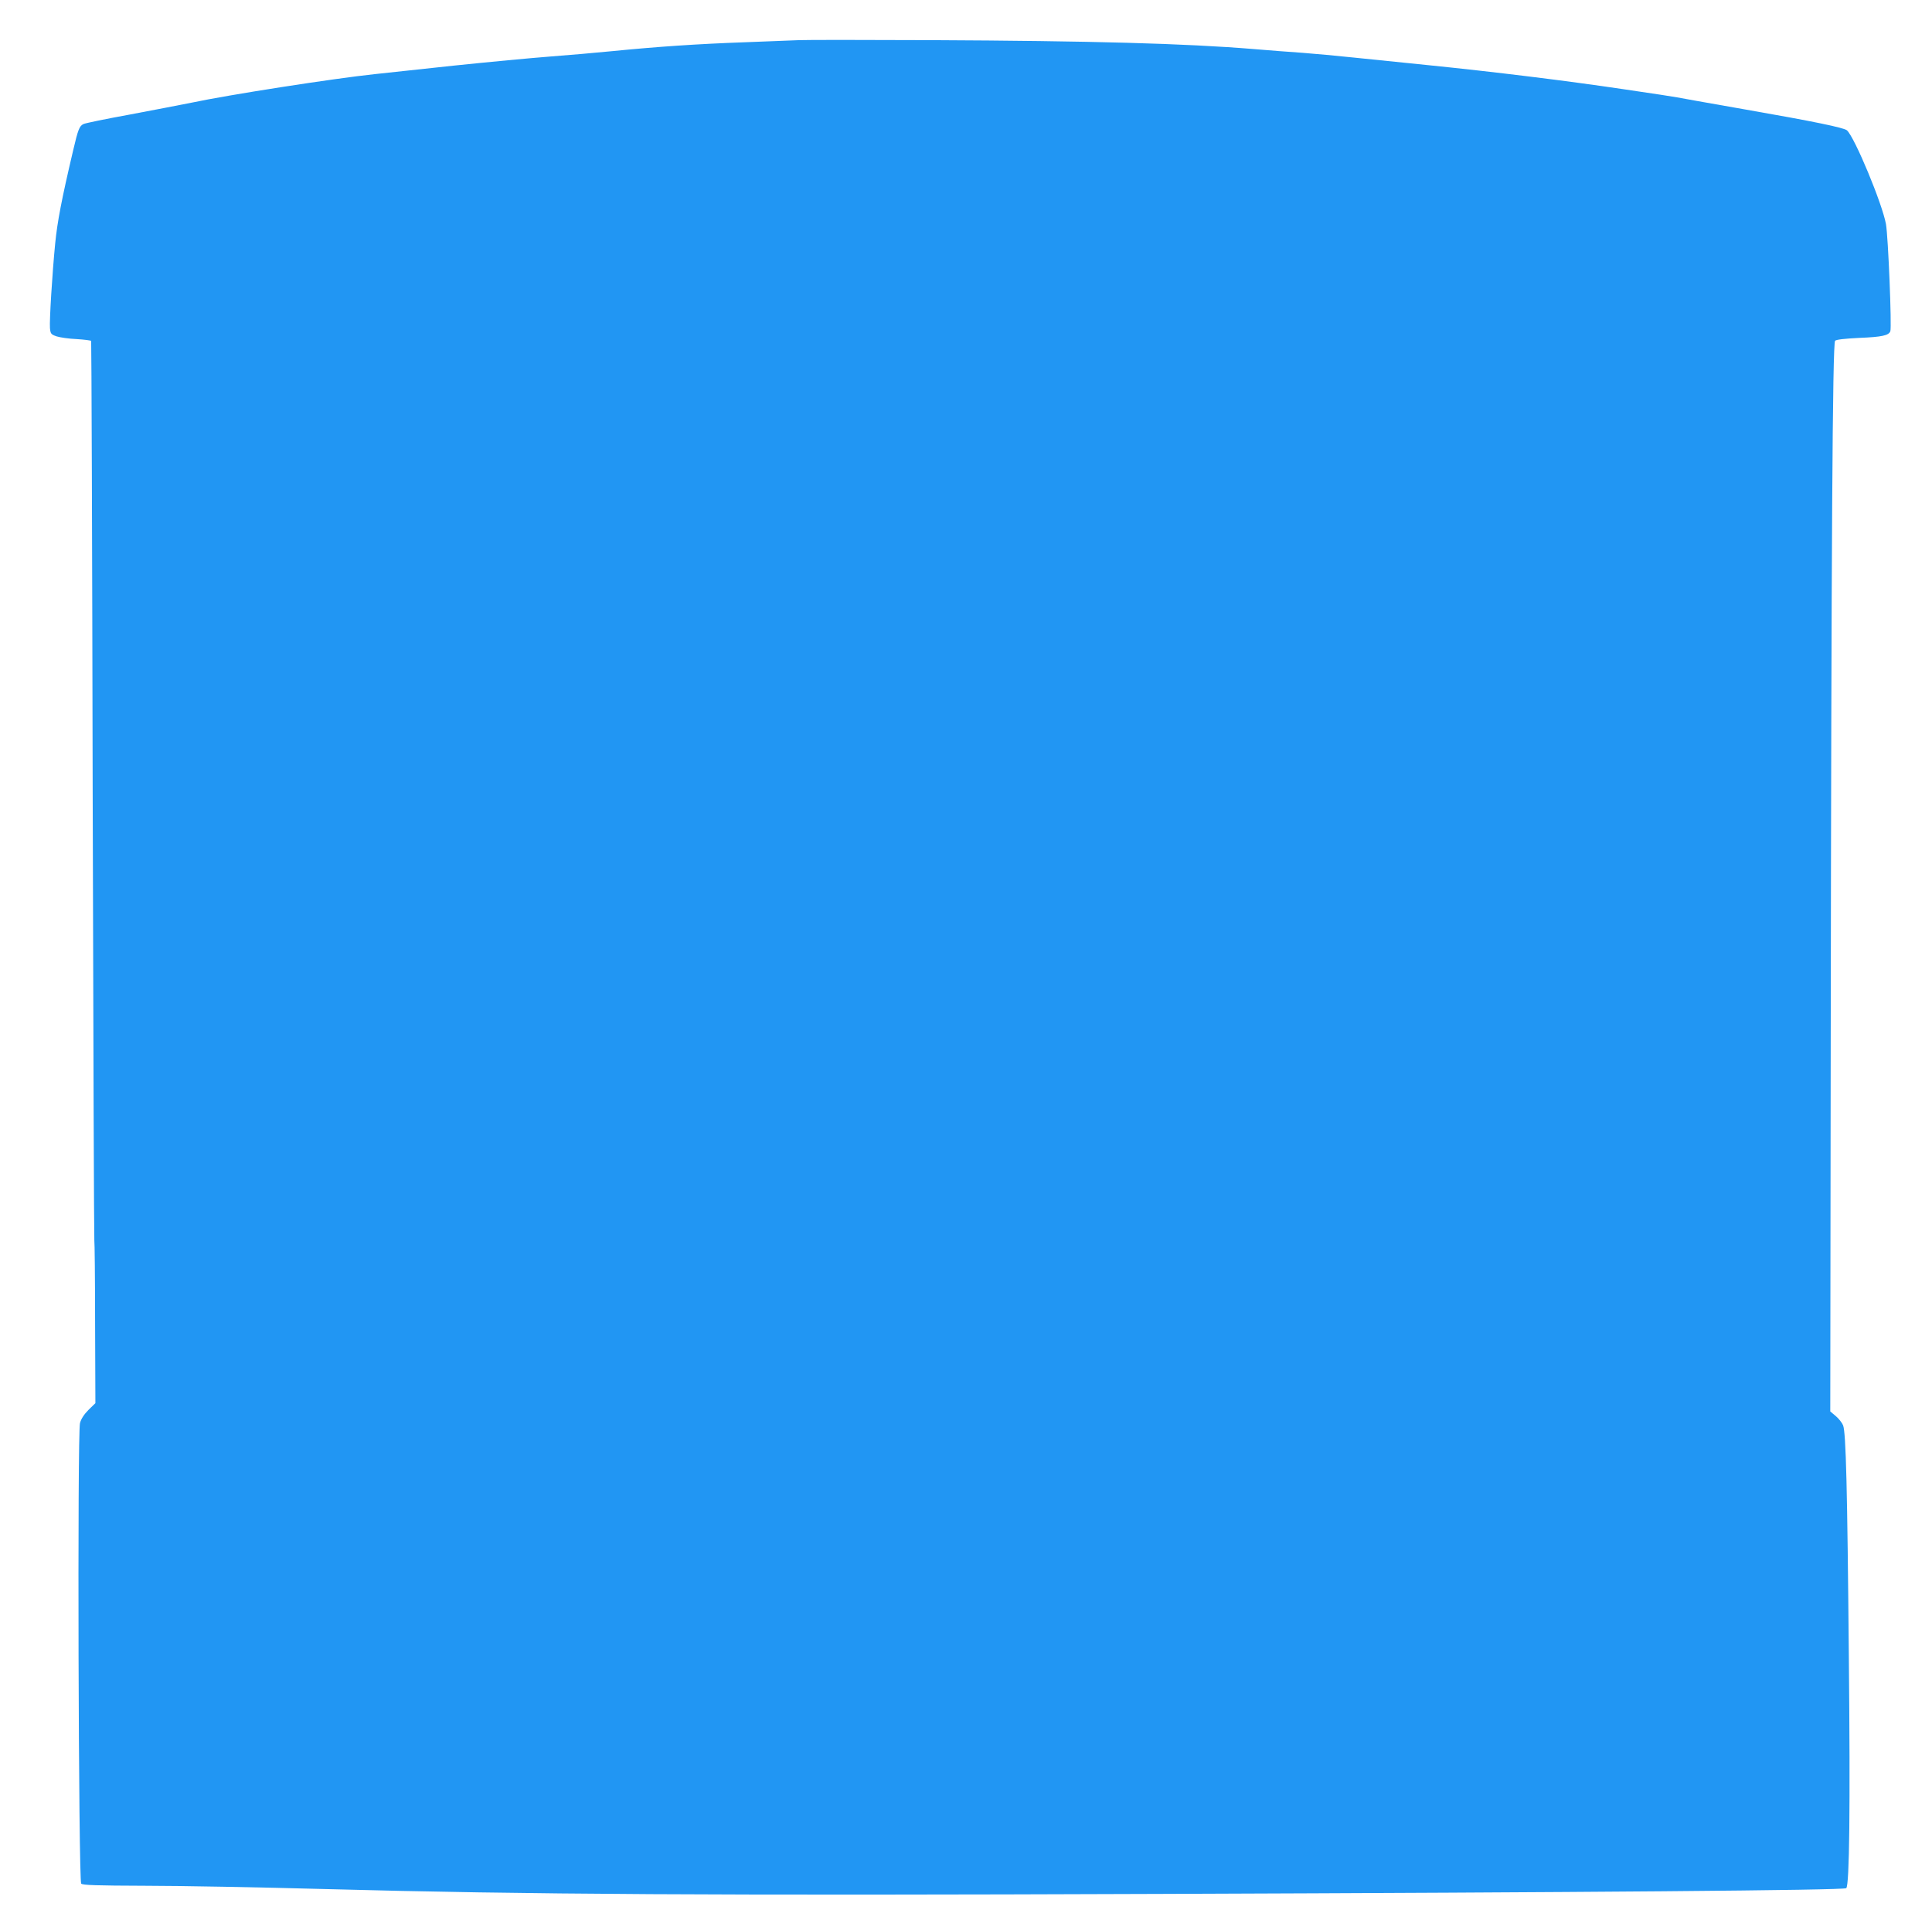 <?xml version="1.0" standalone="no"?>
<!DOCTYPE svg PUBLIC "-//W3C//DTD SVG 20010904//EN"
 "http://www.w3.org/TR/2001/REC-SVG-20010904/DTD/svg10.dtd">
<svg version="1.0" xmlns="http://www.w3.org/2000/svg"
 width="1280pt" height="1277pt" viewBox="0 0 1280 1277"
 preserveAspectRatio="xMidYMid meet">
<g transform="translate(0,1277) scale(0.1,-0.1)"
fill="#2196f3" stroke="none">
<path d="M5295 12504 c-44 -2 -206 -8 -360 -14 -310 -11 -578 -29 -880 -59
-110 -11 -297 -27 -415 -36 -118 -9 -404 -36 -635 -60 -231 -25 -465 -50 -520
-56 -275 -29 -969 -137 -1214 -189 -75 -15 -262 -51 -416 -80 -154 -28 -290
-56 -302 -62 -27 -13 -36 -36 -68 -173 -77 -327 -105 -474 -119 -615 -20 -202
-39 -514 -35 -565 4 -37 7 -41 44 -54 22 -7 82 -16 133 -18 51 -3 94 -9 96
-12 2 -3 7 -1344 10 -2980 4 -1636 9 -2977 11 -2981 2 -4 5 -248 5 -542 l2
-536 -46 -45 c-29 -29 -49 -60 -56 -87 -18 -66 -10 -3034 8 -3052 10 -10 100
-13 420 -14 224 0 765 -10 1202 -22 1327 -36 2567 -43 5540 -32 2815 10 4518
24 4532 38 21 21 27 523 17 1537 -10 1117 -19 1481 -38 1530 -7 17 -28 44 -48
61 l-37 31 3 2469 c4 3272 12 4609 29 4626 8 8 63 14 160 19 151 6 195 16 206
44 10 28 -14 625 -29 710 -25 137 -206 572 -258 621 -20 18 -224 60 -677 139
-239 42 -442 78 -450 80 -8 2 -168 27 -355 54 -370 55 -854 115 -1310 161
-159 16 -375 38 -480 49 -104 11 -255 25 -335 31 -80 5 -226 17 -325 25 -452
37 -1070 54 -2135 59 -437 2 -831 2 -875 0z"/>
</g>
</svg>
